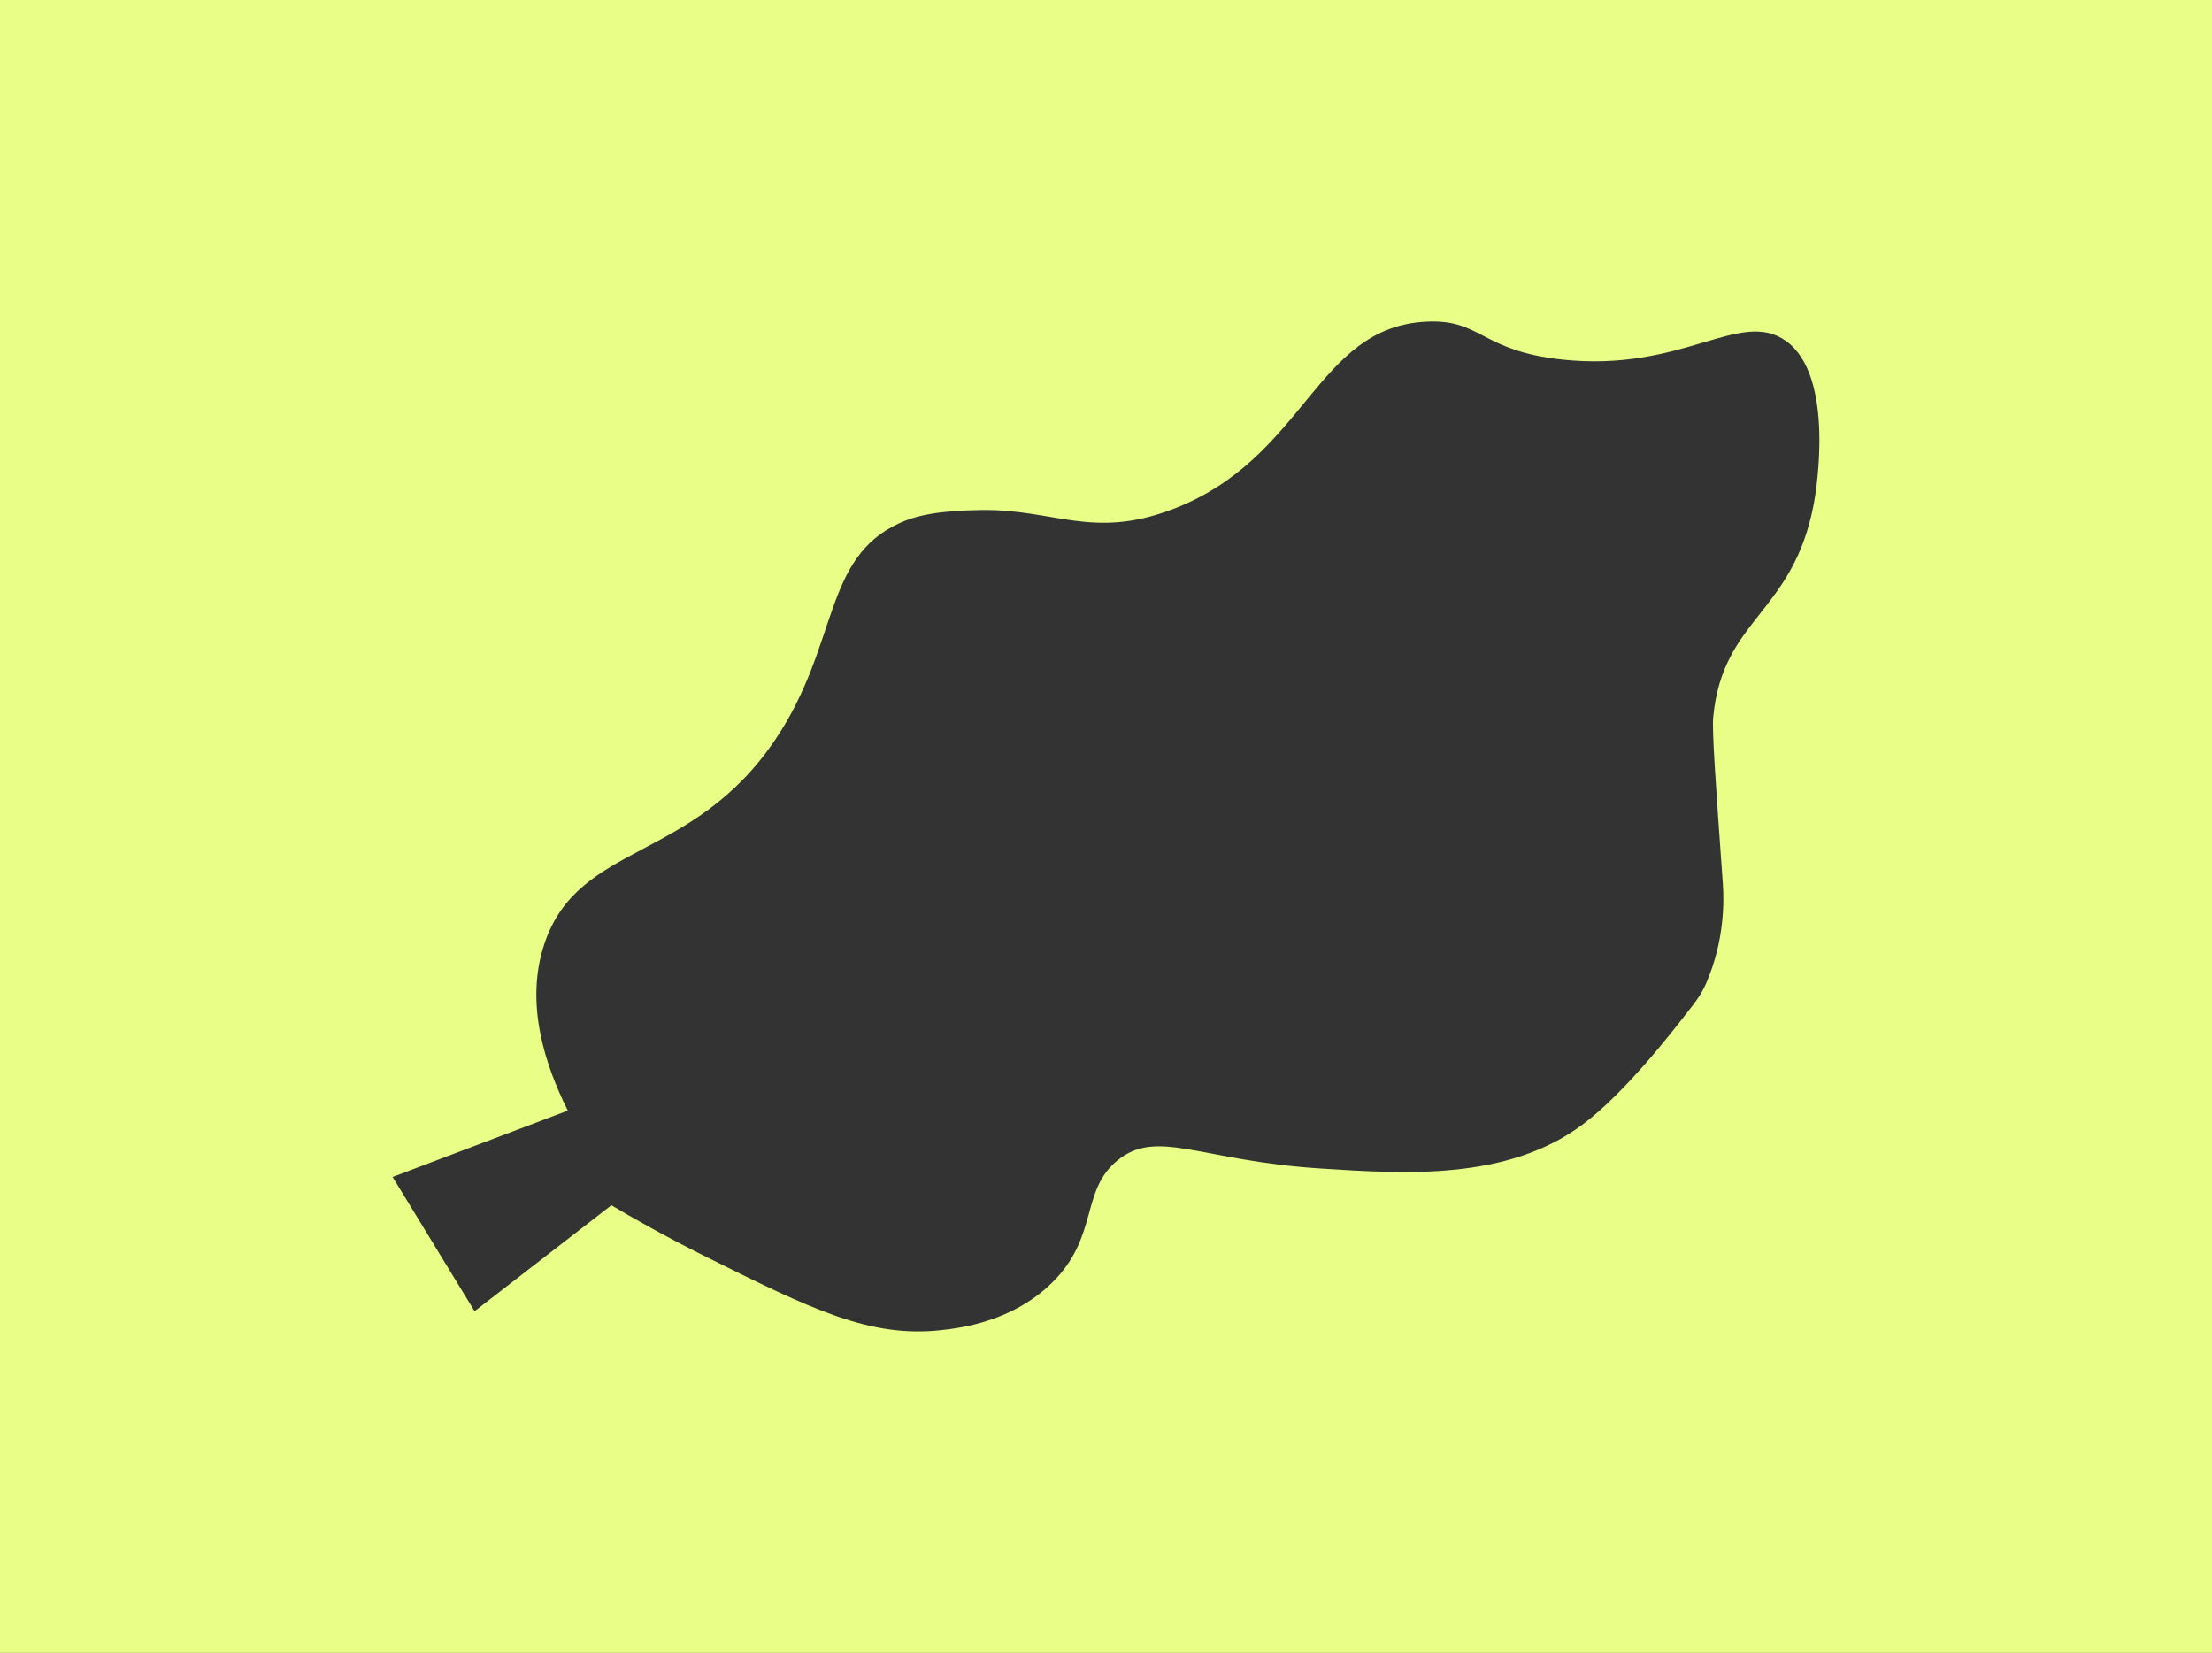 <svg width="352" height="263" viewBox="0 0 352 263" fill="none" xmlns="http://www.w3.org/2000/svg">
<rect x="0" y="0" width="352" height="263" fill="#333333" stroke="none"/>
<path fill-rule="evenodd" clip-rule="evenodd" d="M352 0V263H0V0H352ZM288.656 80.049C289.045 77.994 291.982 59.851 284.246 54.283C276.907 48.991 267.892 59.284 248.569 57.205C235.589 55.813 235.751 50.755 227.012 51.176C209.209 52.025 207.866 73.098 186.358 81.117C173.75 85.819 167.754 80.996 156.175 81.15C149.183 81.239 145.728 82.056 143.155 83.229C130.912 88.805 133.509 102.602 123.41 117.63C110.188 137.31 92.119 133.912 86.657 150.096C83.436 159.613 86.754 169.501 90.355 176.712C81.065 180.232 71.767 183.752 62.478 187.272C66.823 194.393 71.169 201.515 75.522 208.636C82.781 203.012 90.031 197.396 97.29 191.771C100.729 193.819 105.705 196.643 111.855 199.718C129.366 208.474 138.494 212.892 149.831 211.638C153.059 211.282 161.248 210.206 167.447 204.064C174.883 196.708 171.881 189.498 177.829 184.634C184.132 179.479 191.002 184.691 210.083 185.921C223.71 186.803 239.829 187.847 251.797 178.961C258.578 173.92 266.152 164.112 268.604 160.948C269.486 159.807 270.643 158.464 271.534 156.392C274.439 149.611 274.358 143.42 274.155 140.547C272.998 124.379 272.424 116.295 272.626 114.118C274.131 98.281 285.363 97.747 288.656 80.049V80.049Z" fill="#E8FE86"/>
</svg>
